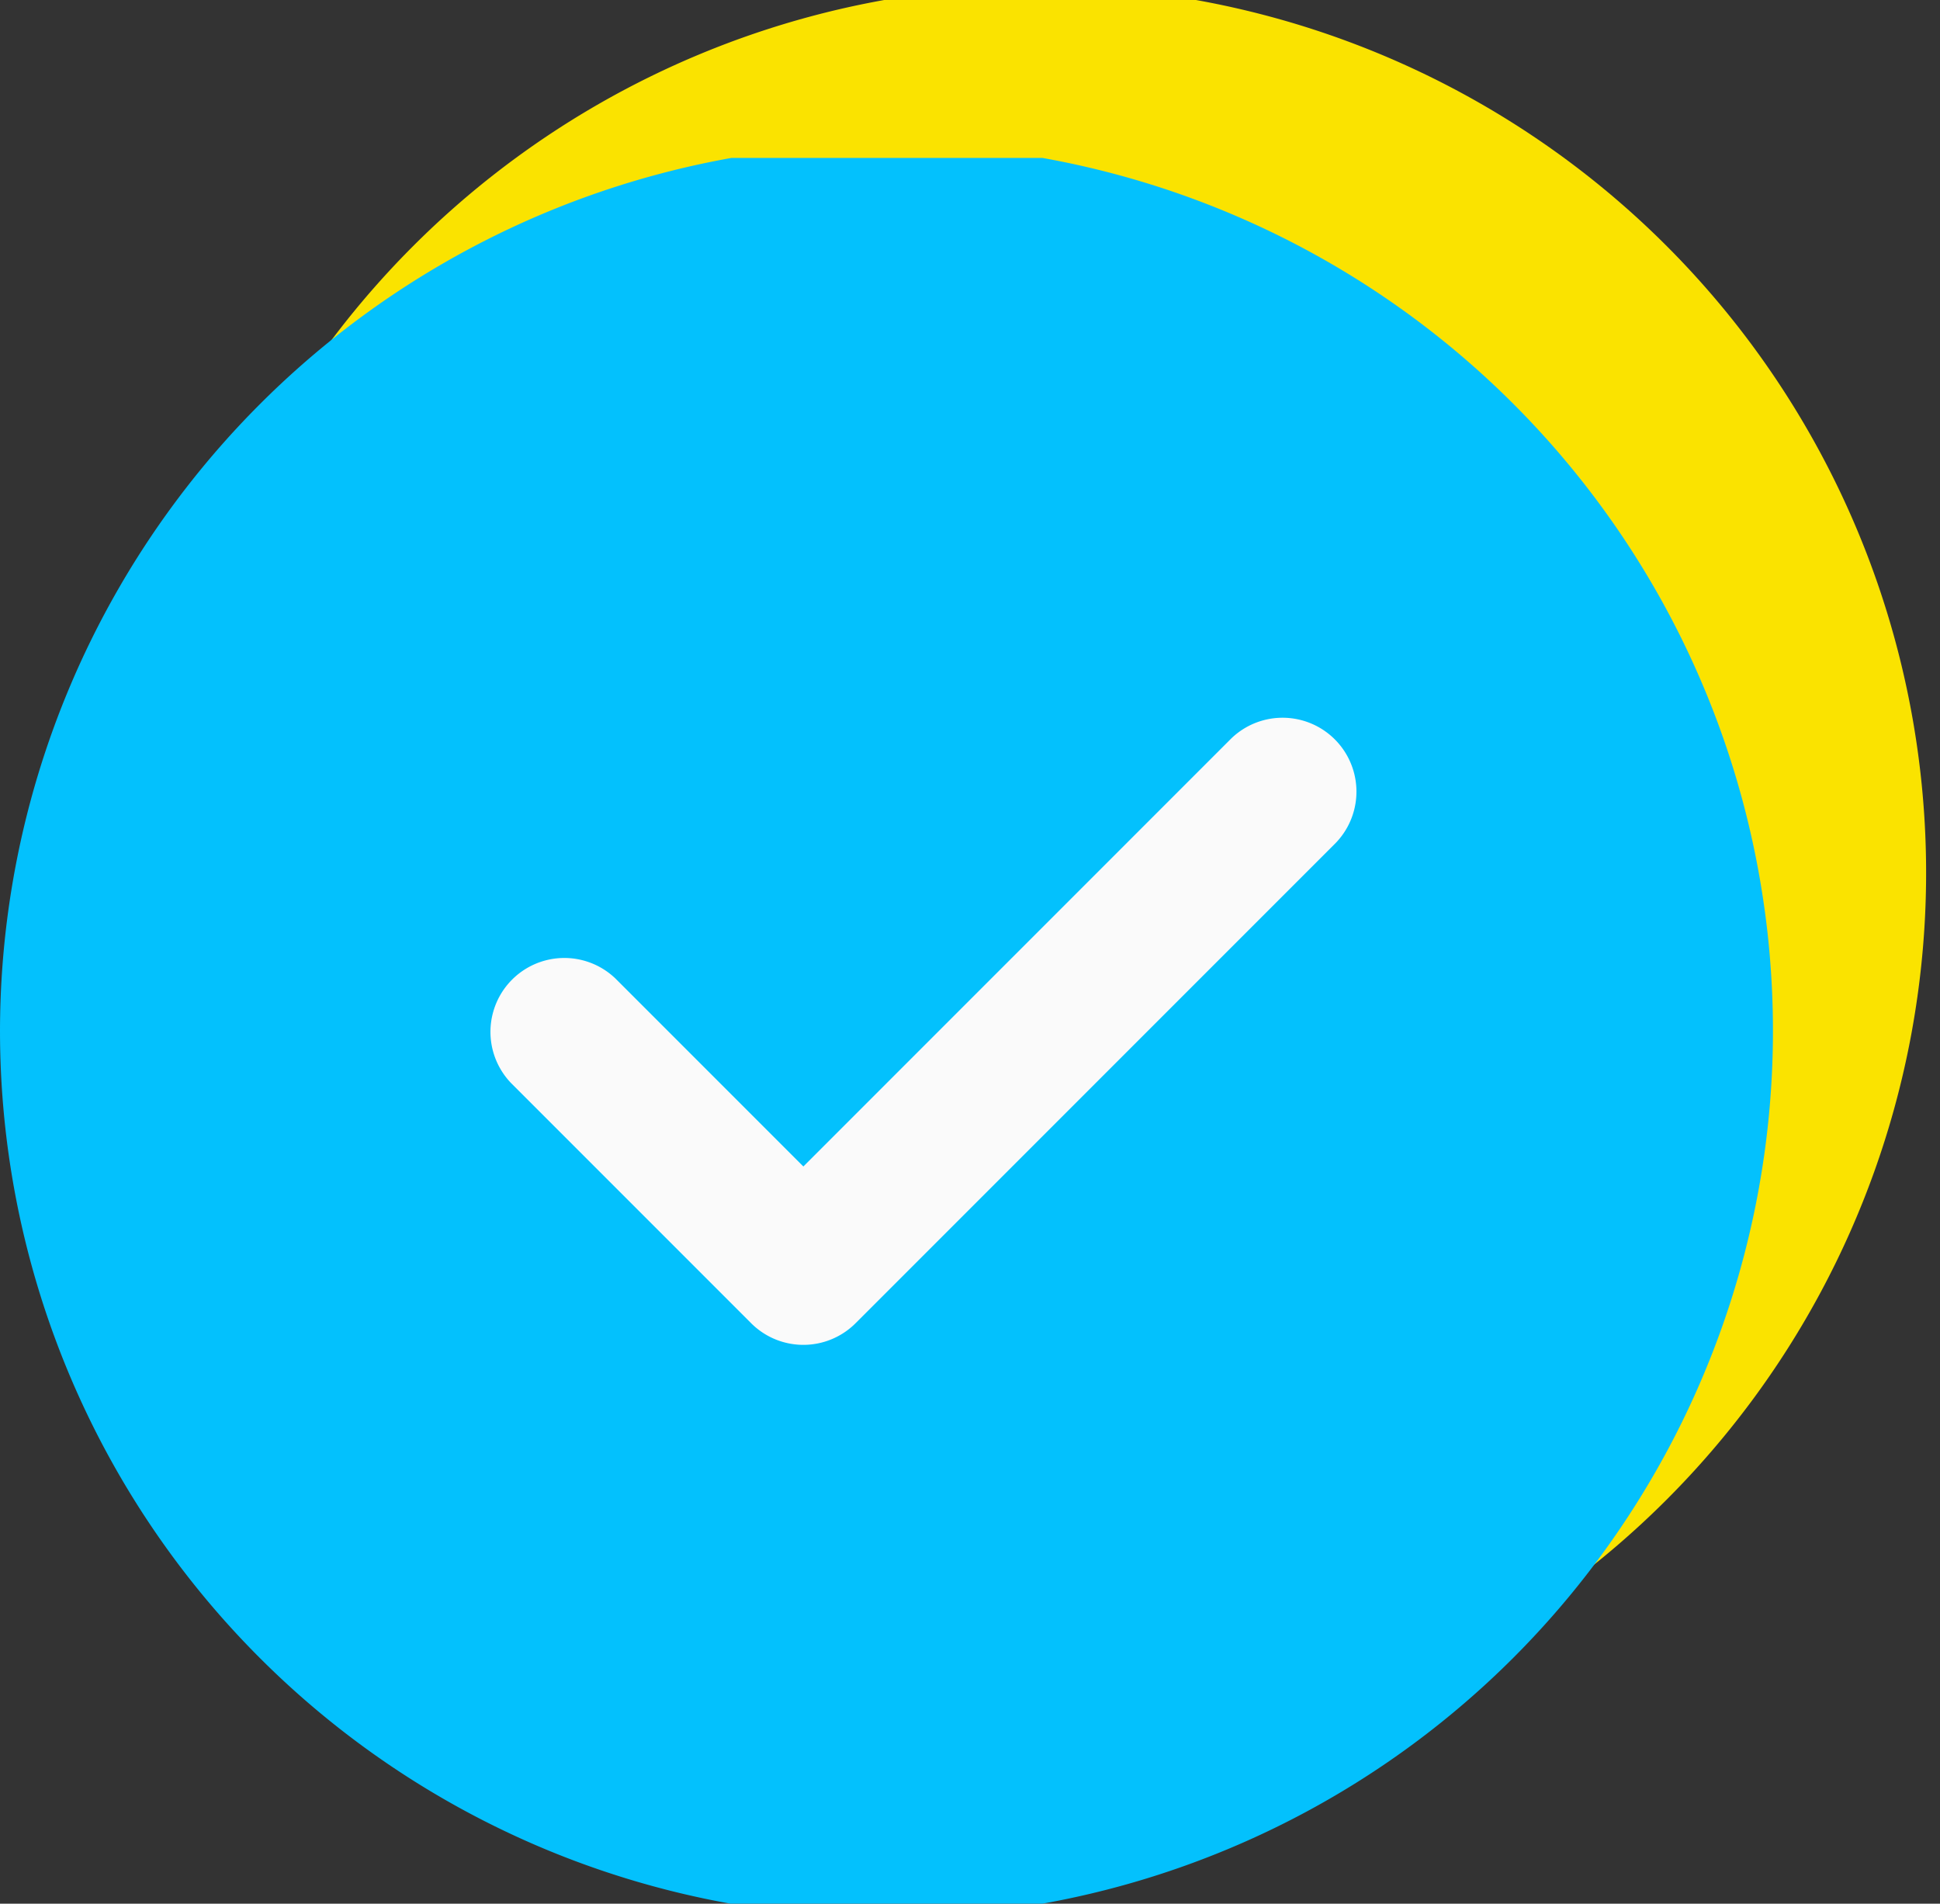 <svg xmlns="http://www.w3.org/2000/svg" xmlns:xlink="http://www.w3.org/1999/xlink" width="38" height="37.28" viewBox="0 0 38 37.28">
  <rect x="0" y="0" width="38" height="37.28" fill="#333333" stroke="none"/>
  <defs>
    <clipPath id="clip-path">
      <rect id="check_5_Background_Mask_" data-name="check 5 (Background/Mask)" width="35" height="34.186" fill="none"/>
    </clipPath>
  </defs>
  <g id="Group_50263" data-name="Group 50263" transform="translate(-156 -2558.72)">
    <g id="check_5" data-name="check 5" transform="translate(159 2558.386)">
      <rect id="check_5_Background_Mask_3" data-name="check 5 (Background/Mask)" width="35" height="34.186" transform="translate(0 0.333)" fill="none"/>
      <g id="check_5-2" data-name="check 5" transform="translate(0 0.333)" clip-path="url(#clip-path)">
        <path id="Vector" d="M0,17.364A17.364,17.364,0,1,0,17.364,0,17.384,17.384,0,0,0,0,17.364Z" transform="translate(0 -0.271)" fill="#fae300"/>
        <path id="Vector-2" data-name="Vector" d="M7.173,11.876a1.446,1.446,0,0,1-2.046,0l-4.7-4.7A1.447,1.447,0,0,1,2.47,5.127l3.68,3.68L14.533.424A1.447,1.447,0,0,1,16.579,2.47h0Z" transform="translate(9.586 10.943)" fill="#fae300"/>
      </g>
    </g>
    <g id="check_5-3" data-name="check 5" transform="translate(156 2561.48)">
      <rect id="check_5_Background_Mask_4" data-name="check 5 (Background/Mask)" width="35" height="34.186" transform="translate(0 0.333)" fill="none"/>
      <g id="check_5-4" data-name="check 5" transform="translate(0 0.333)" clip-path="url(#clip-path)">
        <path id="Vector-3" data-name="Vector" d="M0,17.364A17.364,17.364,0,1,0,17.364,0,17.384,17.384,0,0,0,0,17.364Z" transform="translate(0 -0.271)" fill="#03c1fd"/>
        <path id="Vector-4" data-name="Vector" d="M7.173,11.876a1.446,1.446,0,0,1-2.046,0l-4.7-4.7A1.447,1.447,0,0,1,2.47,5.127l3.68,3.68L14.533.424A1.447,1.447,0,0,1,16.579,2.47h0Z" transform="translate(9.586 10.943)" fill="#fafafa"/>
      </g>
    </g>
  </g>
</svg>
